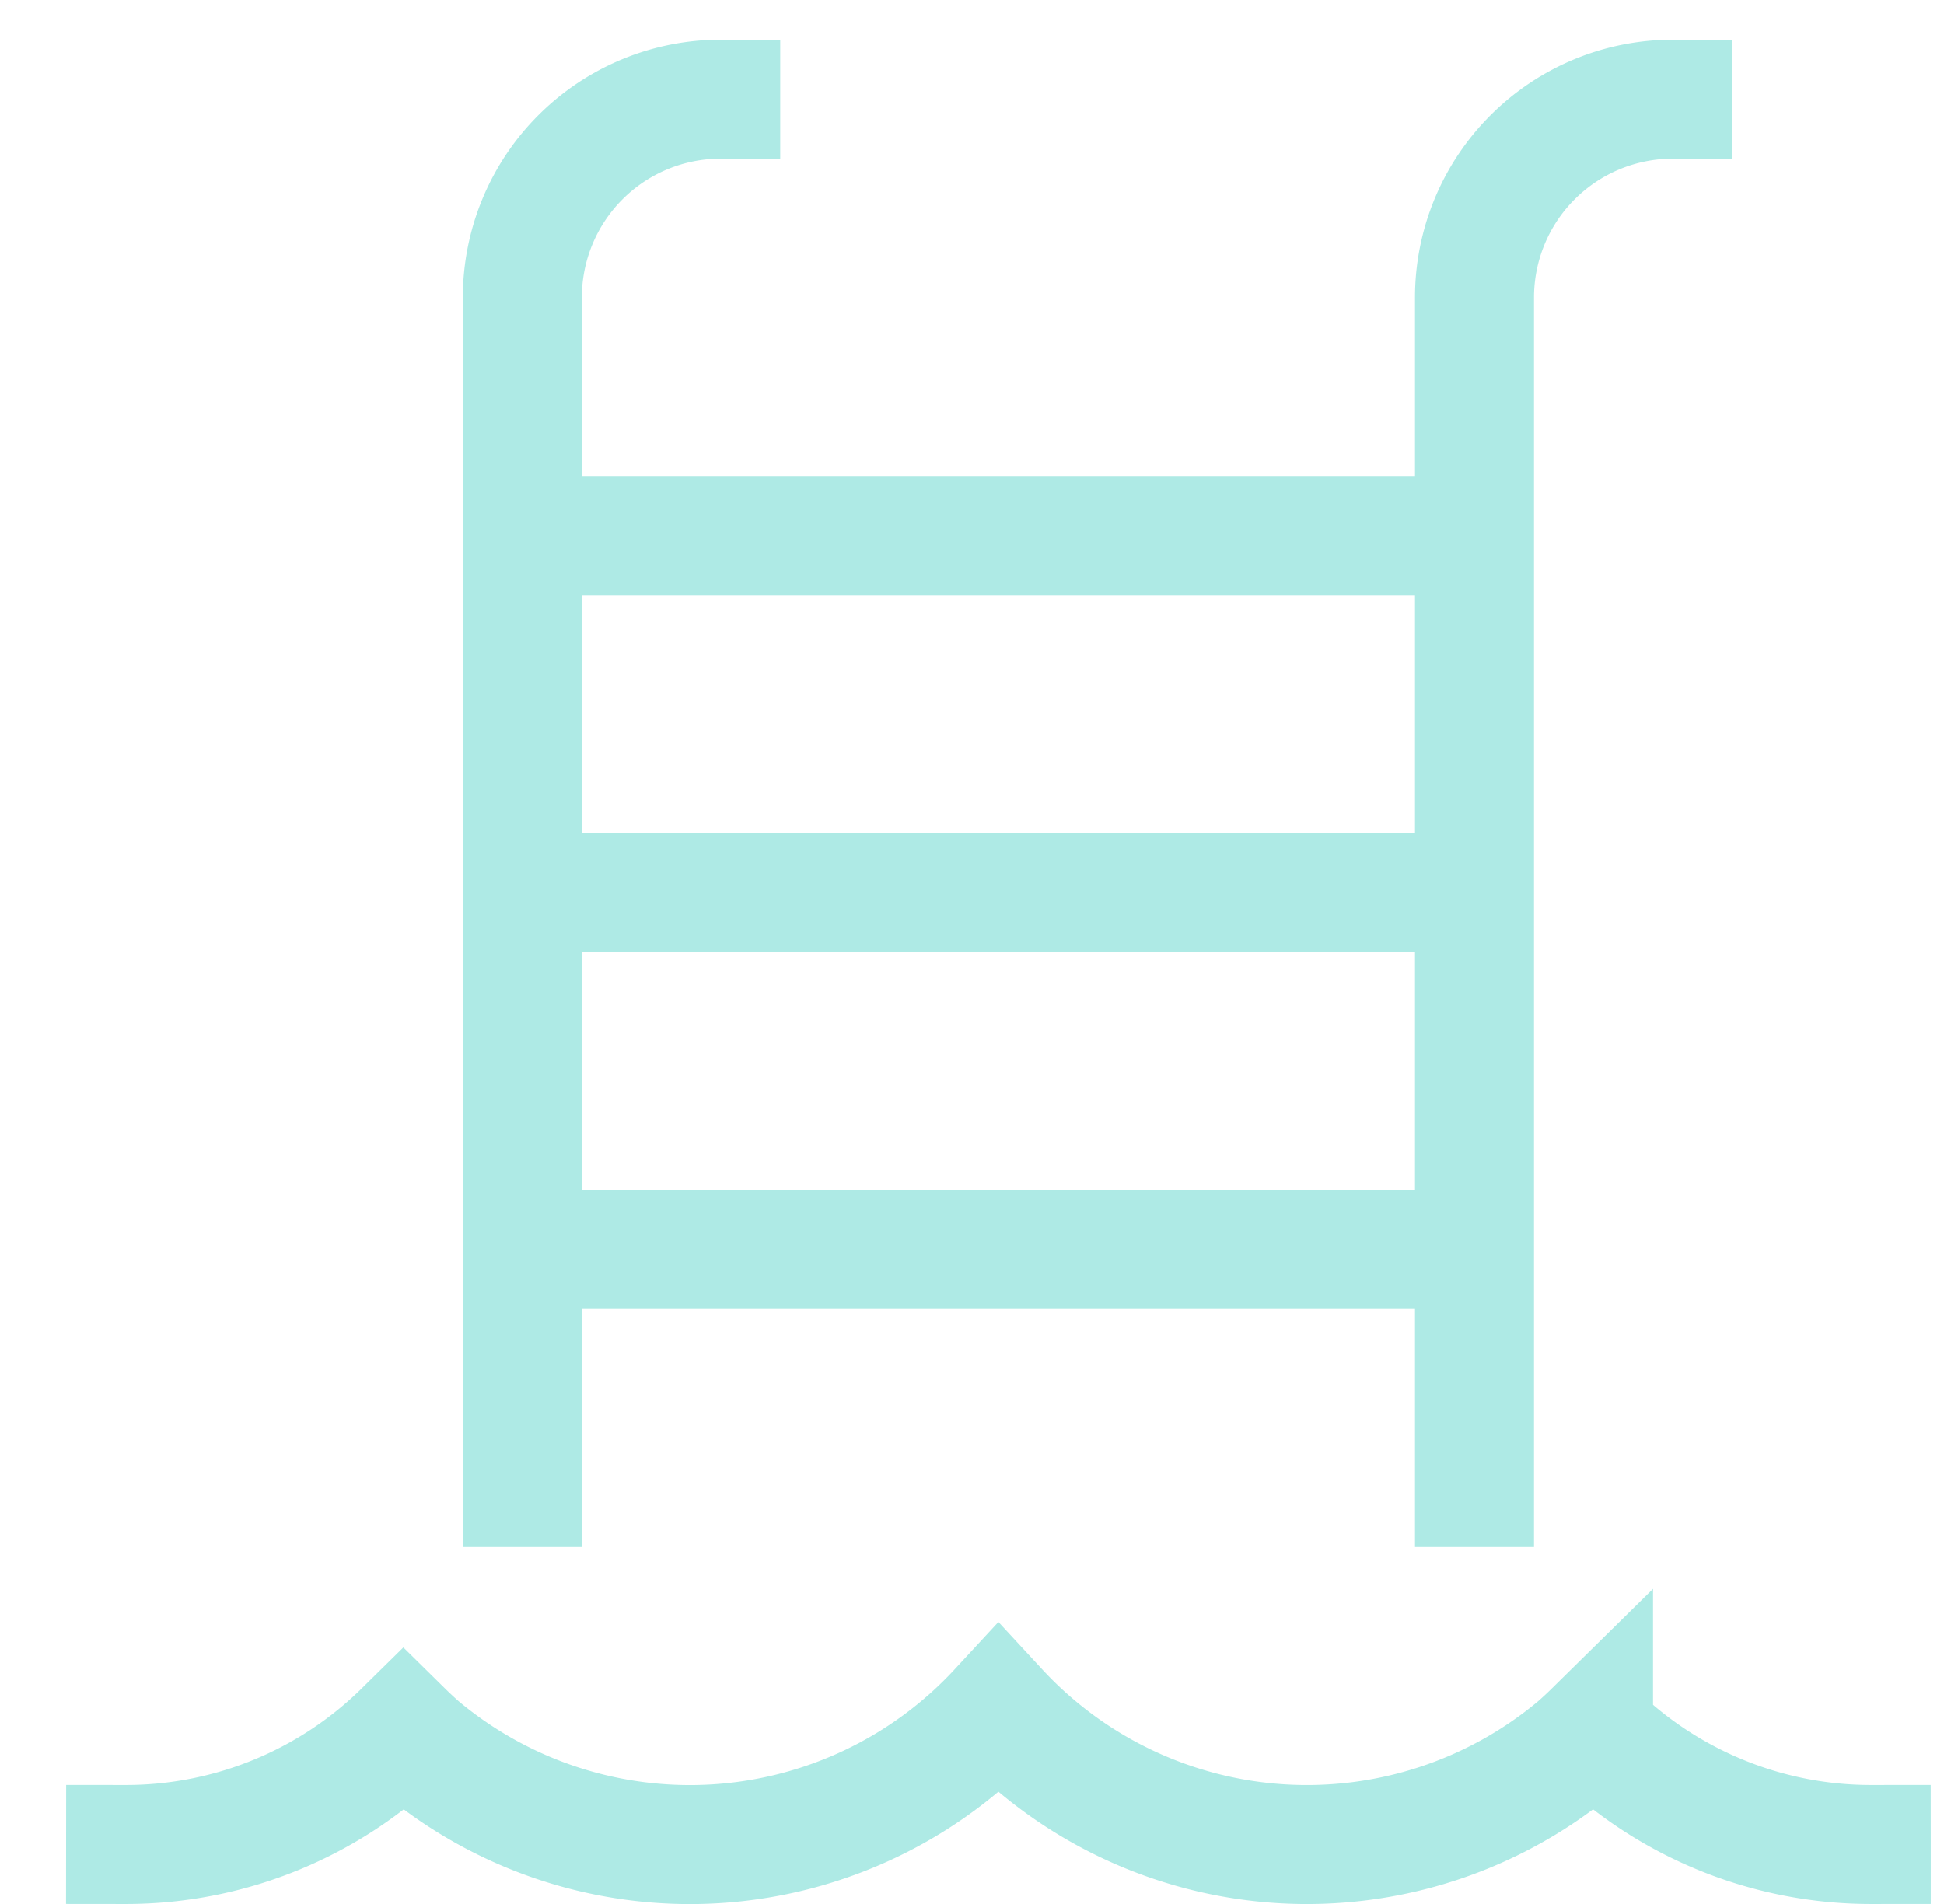 <svg width="49" height="48" fill="none" xmlns="http://www.w3.org/2000/svg"><g clip-path="url(#a)" stroke="#AEEAE5" stroke-width="3" stroke-miterlimit="10"><path d="M13.166 37.5v-30a5 5 0 0 1 5-5m19 35v-30a5 5 0 0 1 5-5" stroke-linecap="square"/><path d="M13.166 31.5h24m-24-9h24m-24-9h24"/><path d="M3.166 46.5a9.963 9.963 0 0 0 7-2.863c.136.134.276.263.419.39a10.59 10.59 0 0 0 14.581-.927 10.591 10.591 0 0 0 14.581.926c.143-.126.283-.255.419-.389a9.963 9.963 0 0 0 7 2.863" stroke-linecap="square"/></g><defs><clipPath id="a"><path fill="#fff" transform="translate(.666)" d="M0 0h48v48H0z"/></clipPath></defs></svg>